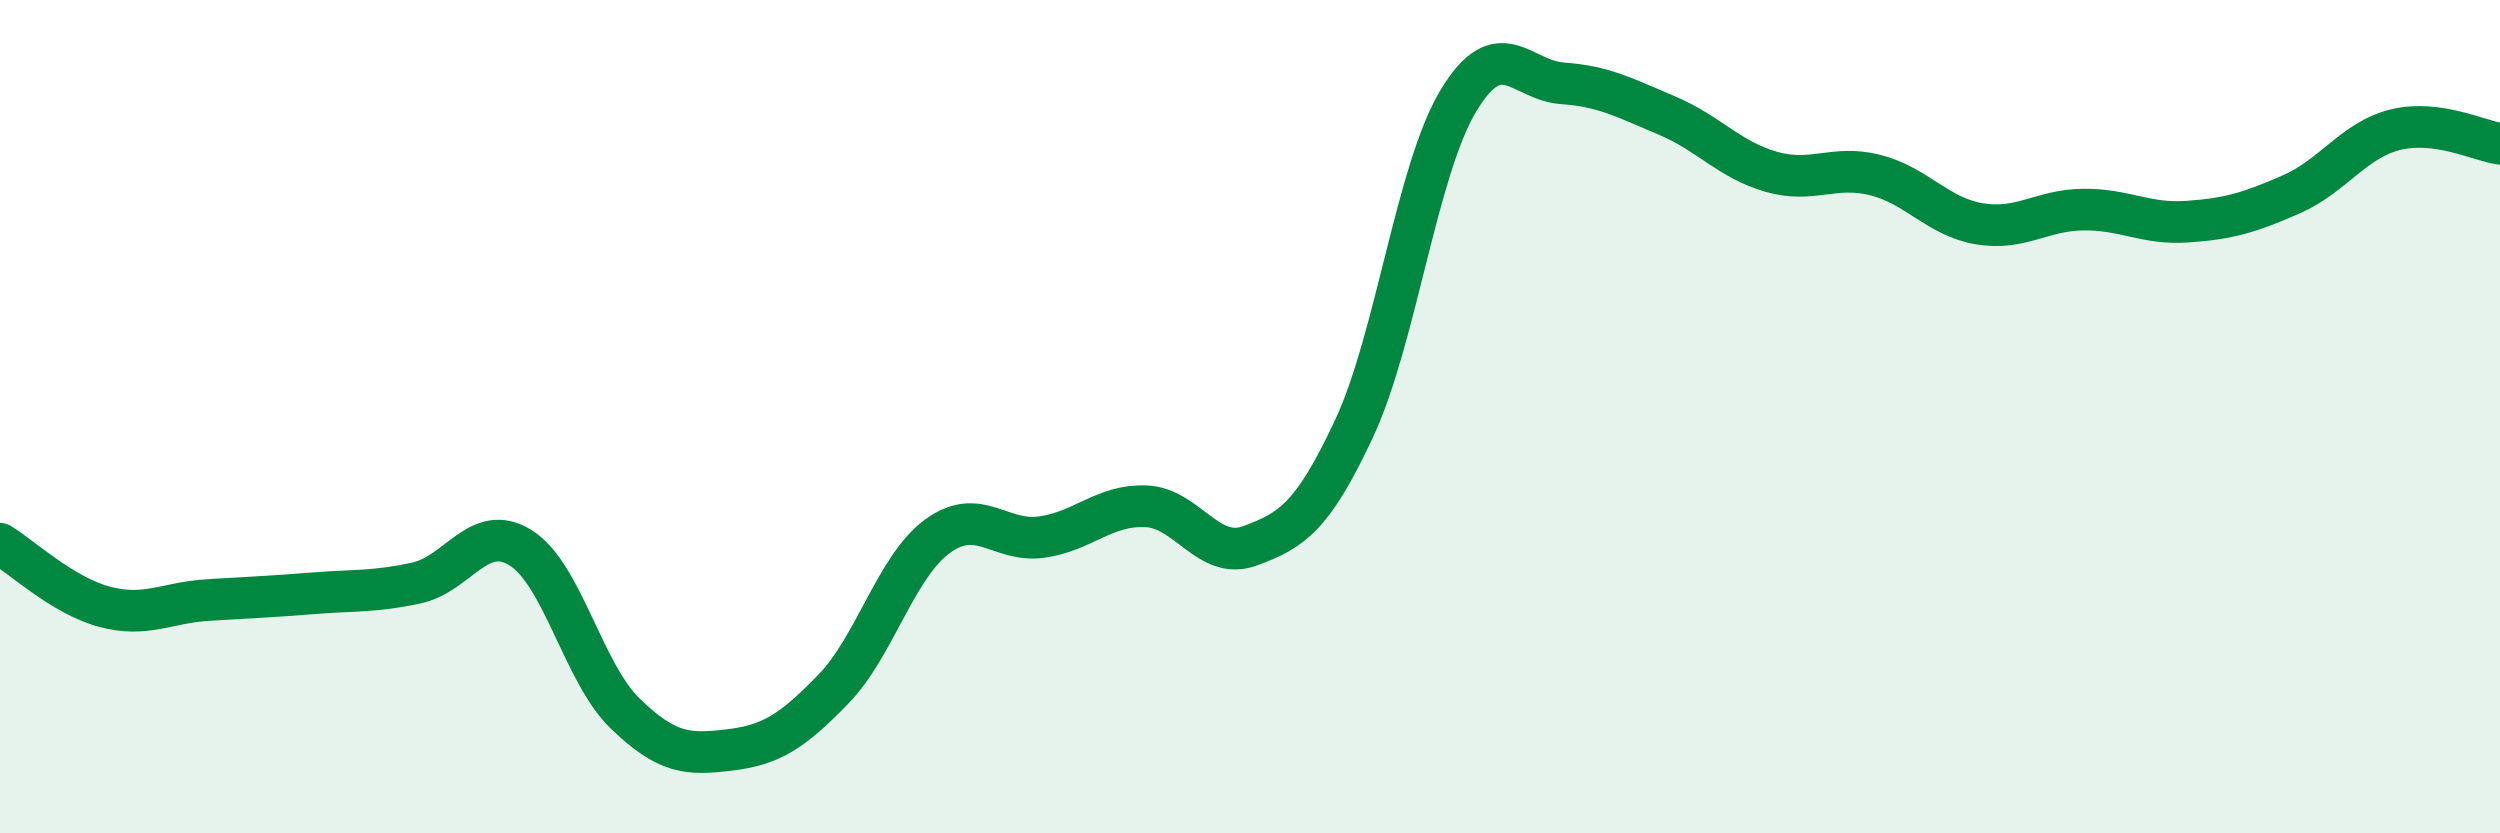 
    <svg width="60" height="20" viewBox="0 0 60 20" xmlns="http://www.w3.org/2000/svg">
      <path
        d="M 0,13.05 C 0.5,13.35 1.5,14.29 2.5,14.56 C 3.5,14.83 4,14.46 5,14.4 C 6,14.34 6.5,14.32 7.5,14.24 C 8.5,14.16 9,14.21 10,13.99 C 11,13.77 11.5,12.52 12.5,13.15 C 13.5,13.78 14,16.15 15,17.12 C 16,18.09 16.5,18.12 17.5,18 C 18.5,17.88 19,17.57 20,16.54 C 21,15.51 21.5,13.6 22.5,12.87 C 23.5,12.14 24,13.03 25,12.89 C 26,12.75 26.5,12.11 27.5,12.15 C 28.5,12.19 29,13.47 30,13.1 C 31,12.73 31.5,12.42 32.5,10.28 C 33.5,8.14 34,4.08 35,2.42 C 36,0.76 36.5,1.93 37.5,2 C 38.5,2.07 39,2.35 40,2.77 C 41,3.19 41.5,3.83 42.5,4.12 C 43.5,4.41 44,3.95 45,4.2 C 46,4.45 46.5,5.2 47.5,5.37 C 48.5,5.54 49,5.04 50,5.03 C 51,5.02 51.5,5.39 52.5,5.32 C 53.5,5.25 54,5.1 55,4.66 C 56,4.22 56.5,3.35 57.5,3.11 C 58.5,2.87 59.5,3.38 60,3.45L60 20L0 20Z"
        fill="#008740"
        opacity="0.1"
        stroke-linecap="round"
        stroke-linejoin="round"
      />
      <path
        d="M 0,13.05 C 0.5,13.35 1.5,14.29 2.5,14.56 C 3.5,14.83 4,14.46 5,14.4 C 6,14.34 6.5,14.32 7.5,14.24 C 8.5,14.16 9,14.21 10,13.99 C 11,13.77 11.5,12.52 12.5,13.15 C 13.5,13.78 14,16.15 15,17.12 C 16,18.09 16.5,18.12 17.5,18 C 18.5,17.88 19,17.57 20,16.54 C 21,15.51 21.5,13.6 22.5,12.87 C 23.5,12.14 24,13.03 25,12.89 C 26,12.75 26.5,12.11 27.5,12.15 C 28.5,12.19 29,13.47 30,13.1 C 31,12.73 31.5,12.42 32.5,10.28 C 33.5,8.14 34,4.08 35,2.42 C 36,0.76 36.5,1.93 37.5,2 C 38.5,2.07 39,2.35 40,2.77 C 41,3.19 41.5,3.83 42.5,4.12 C 43.5,4.41 44,3.95 45,4.2 C 46,4.45 46.5,5.2 47.5,5.37 C 48.5,5.54 49,5.04 50,5.03 C 51,5.02 51.5,5.39 52.5,5.32 C 53.5,5.25 54,5.1 55,4.66 C 56,4.22 56.5,3.35 57.5,3.11 C 58.5,2.87 59.5,3.38 60,3.45"
        stroke="#008740"
        stroke-width="1"
        fill="none"
        stroke-linecap="round"
        stroke-linejoin="round"
      />
    </svg>
  